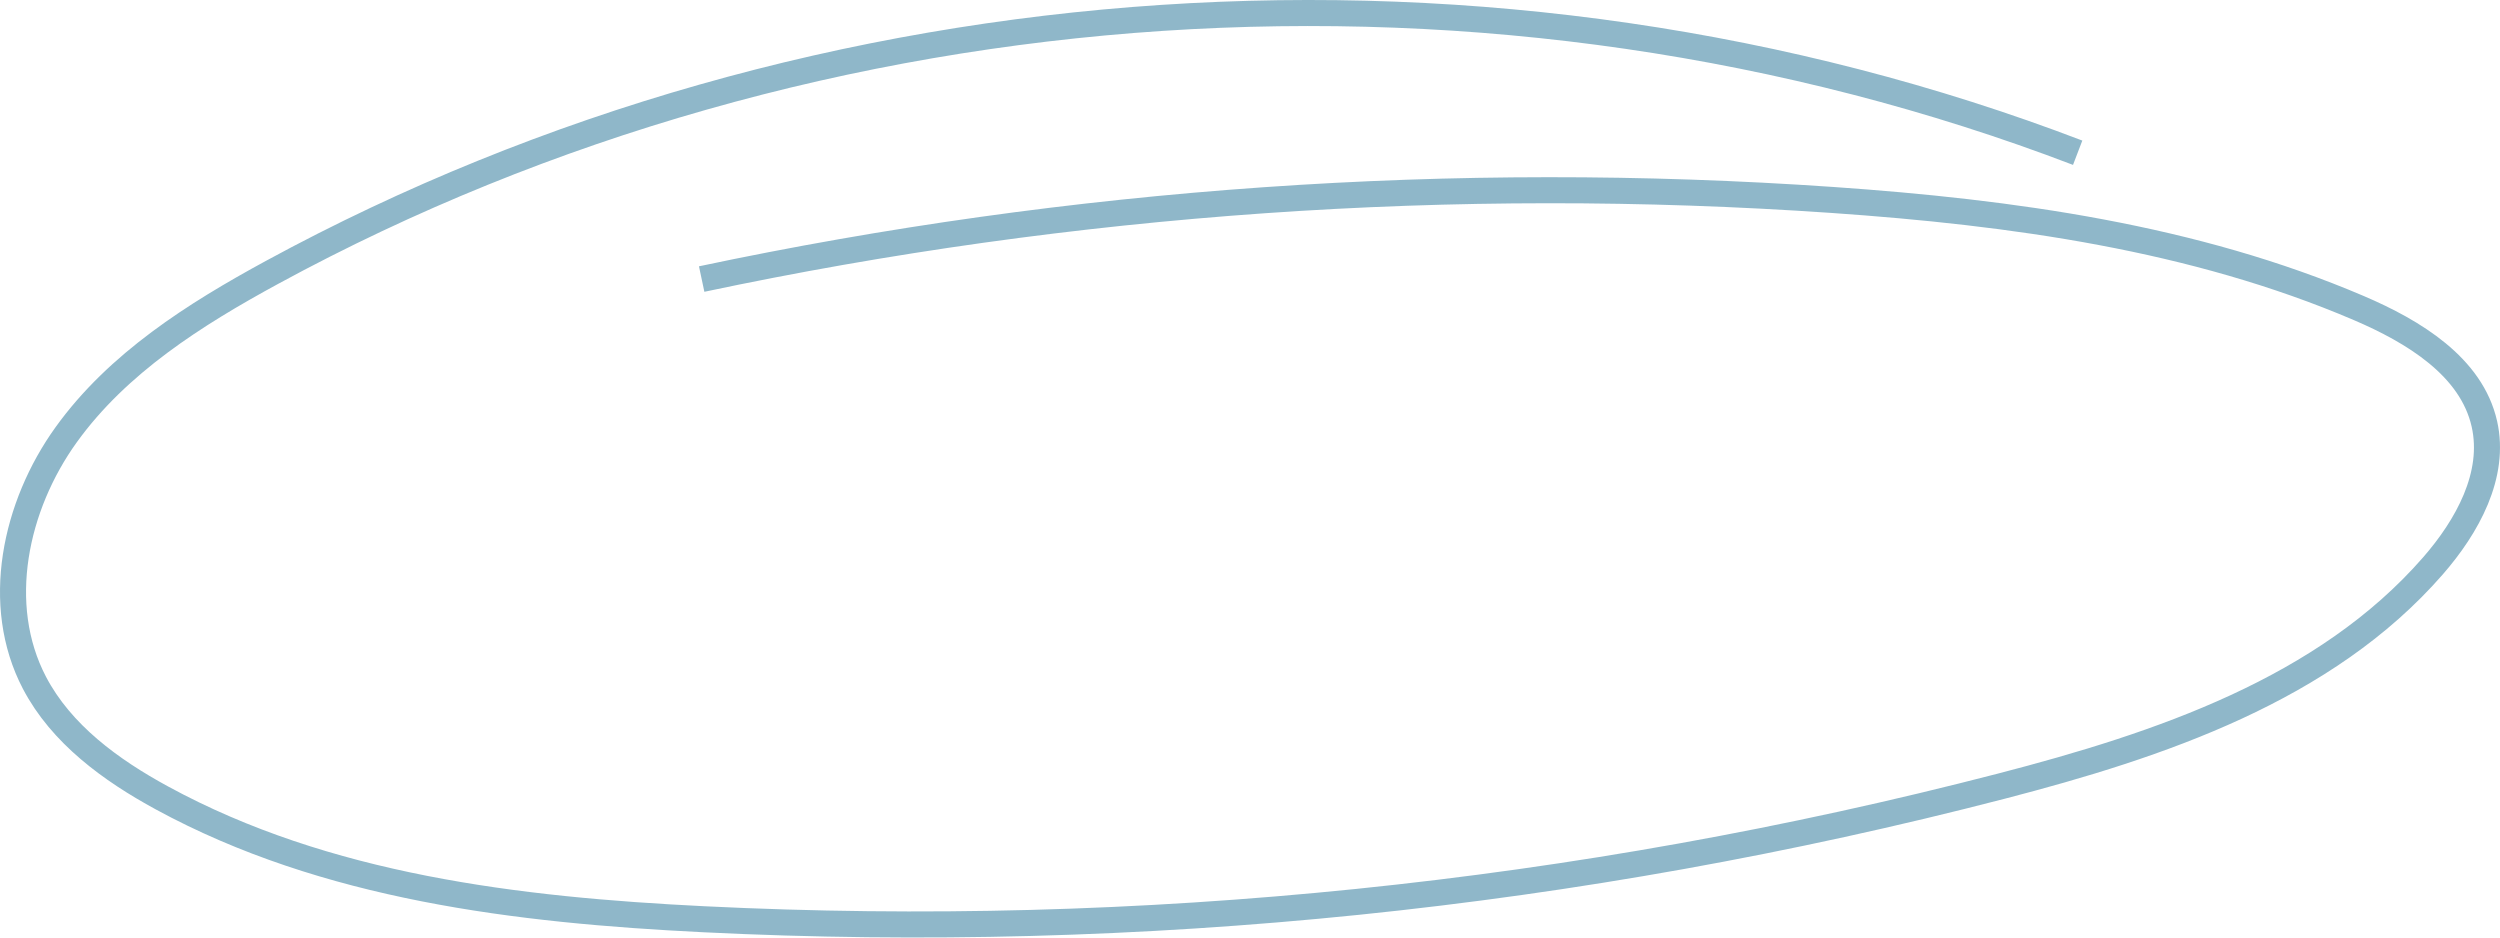 <?xml version="1.0" encoding="UTF-8"?> <svg xmlns="http://www.w3.org/2000/svg" width="192" height="72" viewBox="0 0 192 72" fill="none"><path d="M159.565 11.73C114.954 -5.331 62.839 -1.883 20.908 20.91C14.951 24.147 9.039 27.894 5.089 33.378C1.138 38.861 -0.484 46.45 2.645 52.436C4.71 56.38 8.513 59.148 12.444 61.285C25.019 68.13 39.722 69.892 54.048 70.598C87.527 72.252 121.257 68.791 153.685 60.382C165.901 57.214 178.585 52.939 186.844 43.467C189.492 40.432 191.685 36.476 190.801 32.557C189.807 28.142 185.356 25.458 181.169 23.664C168.466 18.231 154.525 16.317 140.725 15.356C111.683 13.346 82.359 15.4 53.888 21.431" stroke="#8FB7C9" stroke-width="2" stroke-miterlimit="10"></path></svg> 